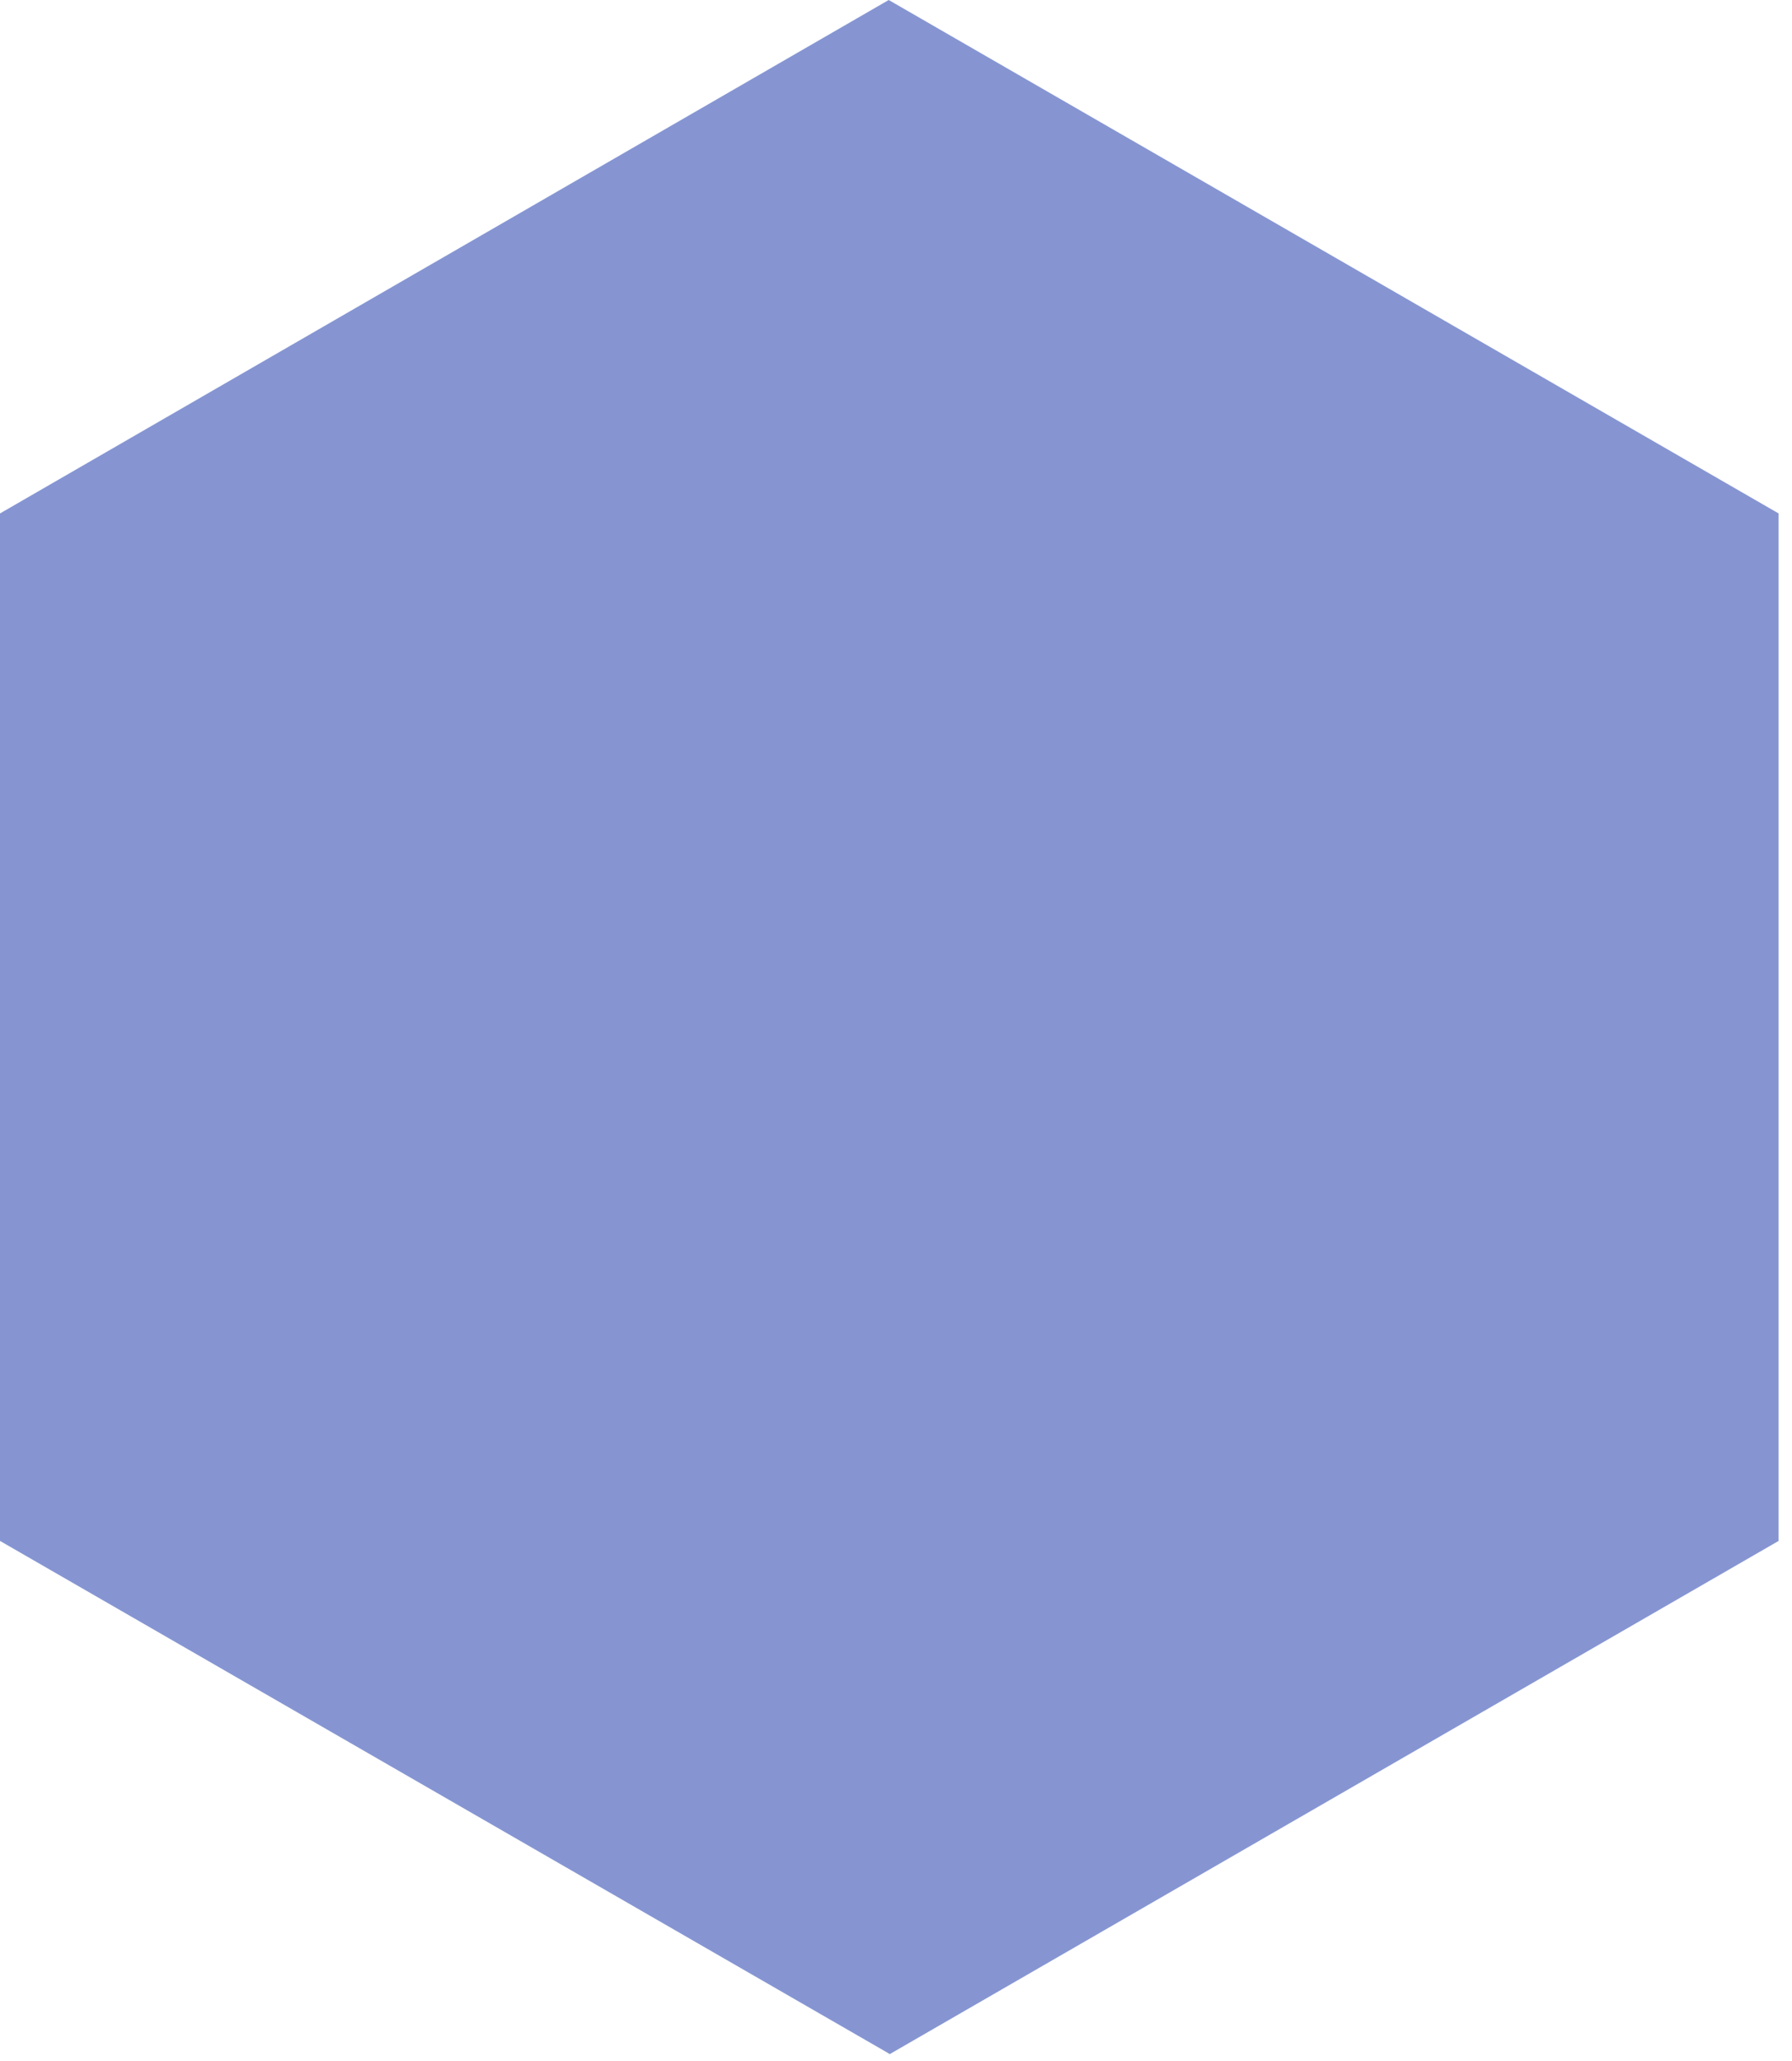 <?xml version="1.0" encoding="utf-8"?>
<svg xmlns="http://www.w3.org/2000/svg" fill="none" height="100%" overflow="visible" preserveAspectRatio="none" style="display: block;" viewBox="0 0 87 100" width="100%">
<path d="M0 24.916L43.146 0L86.35 24.916V74.777L43.175 99.693V99.664L0 74.777V24.916Z" fill="#8695D2" id="Vector08"/>
</svg>